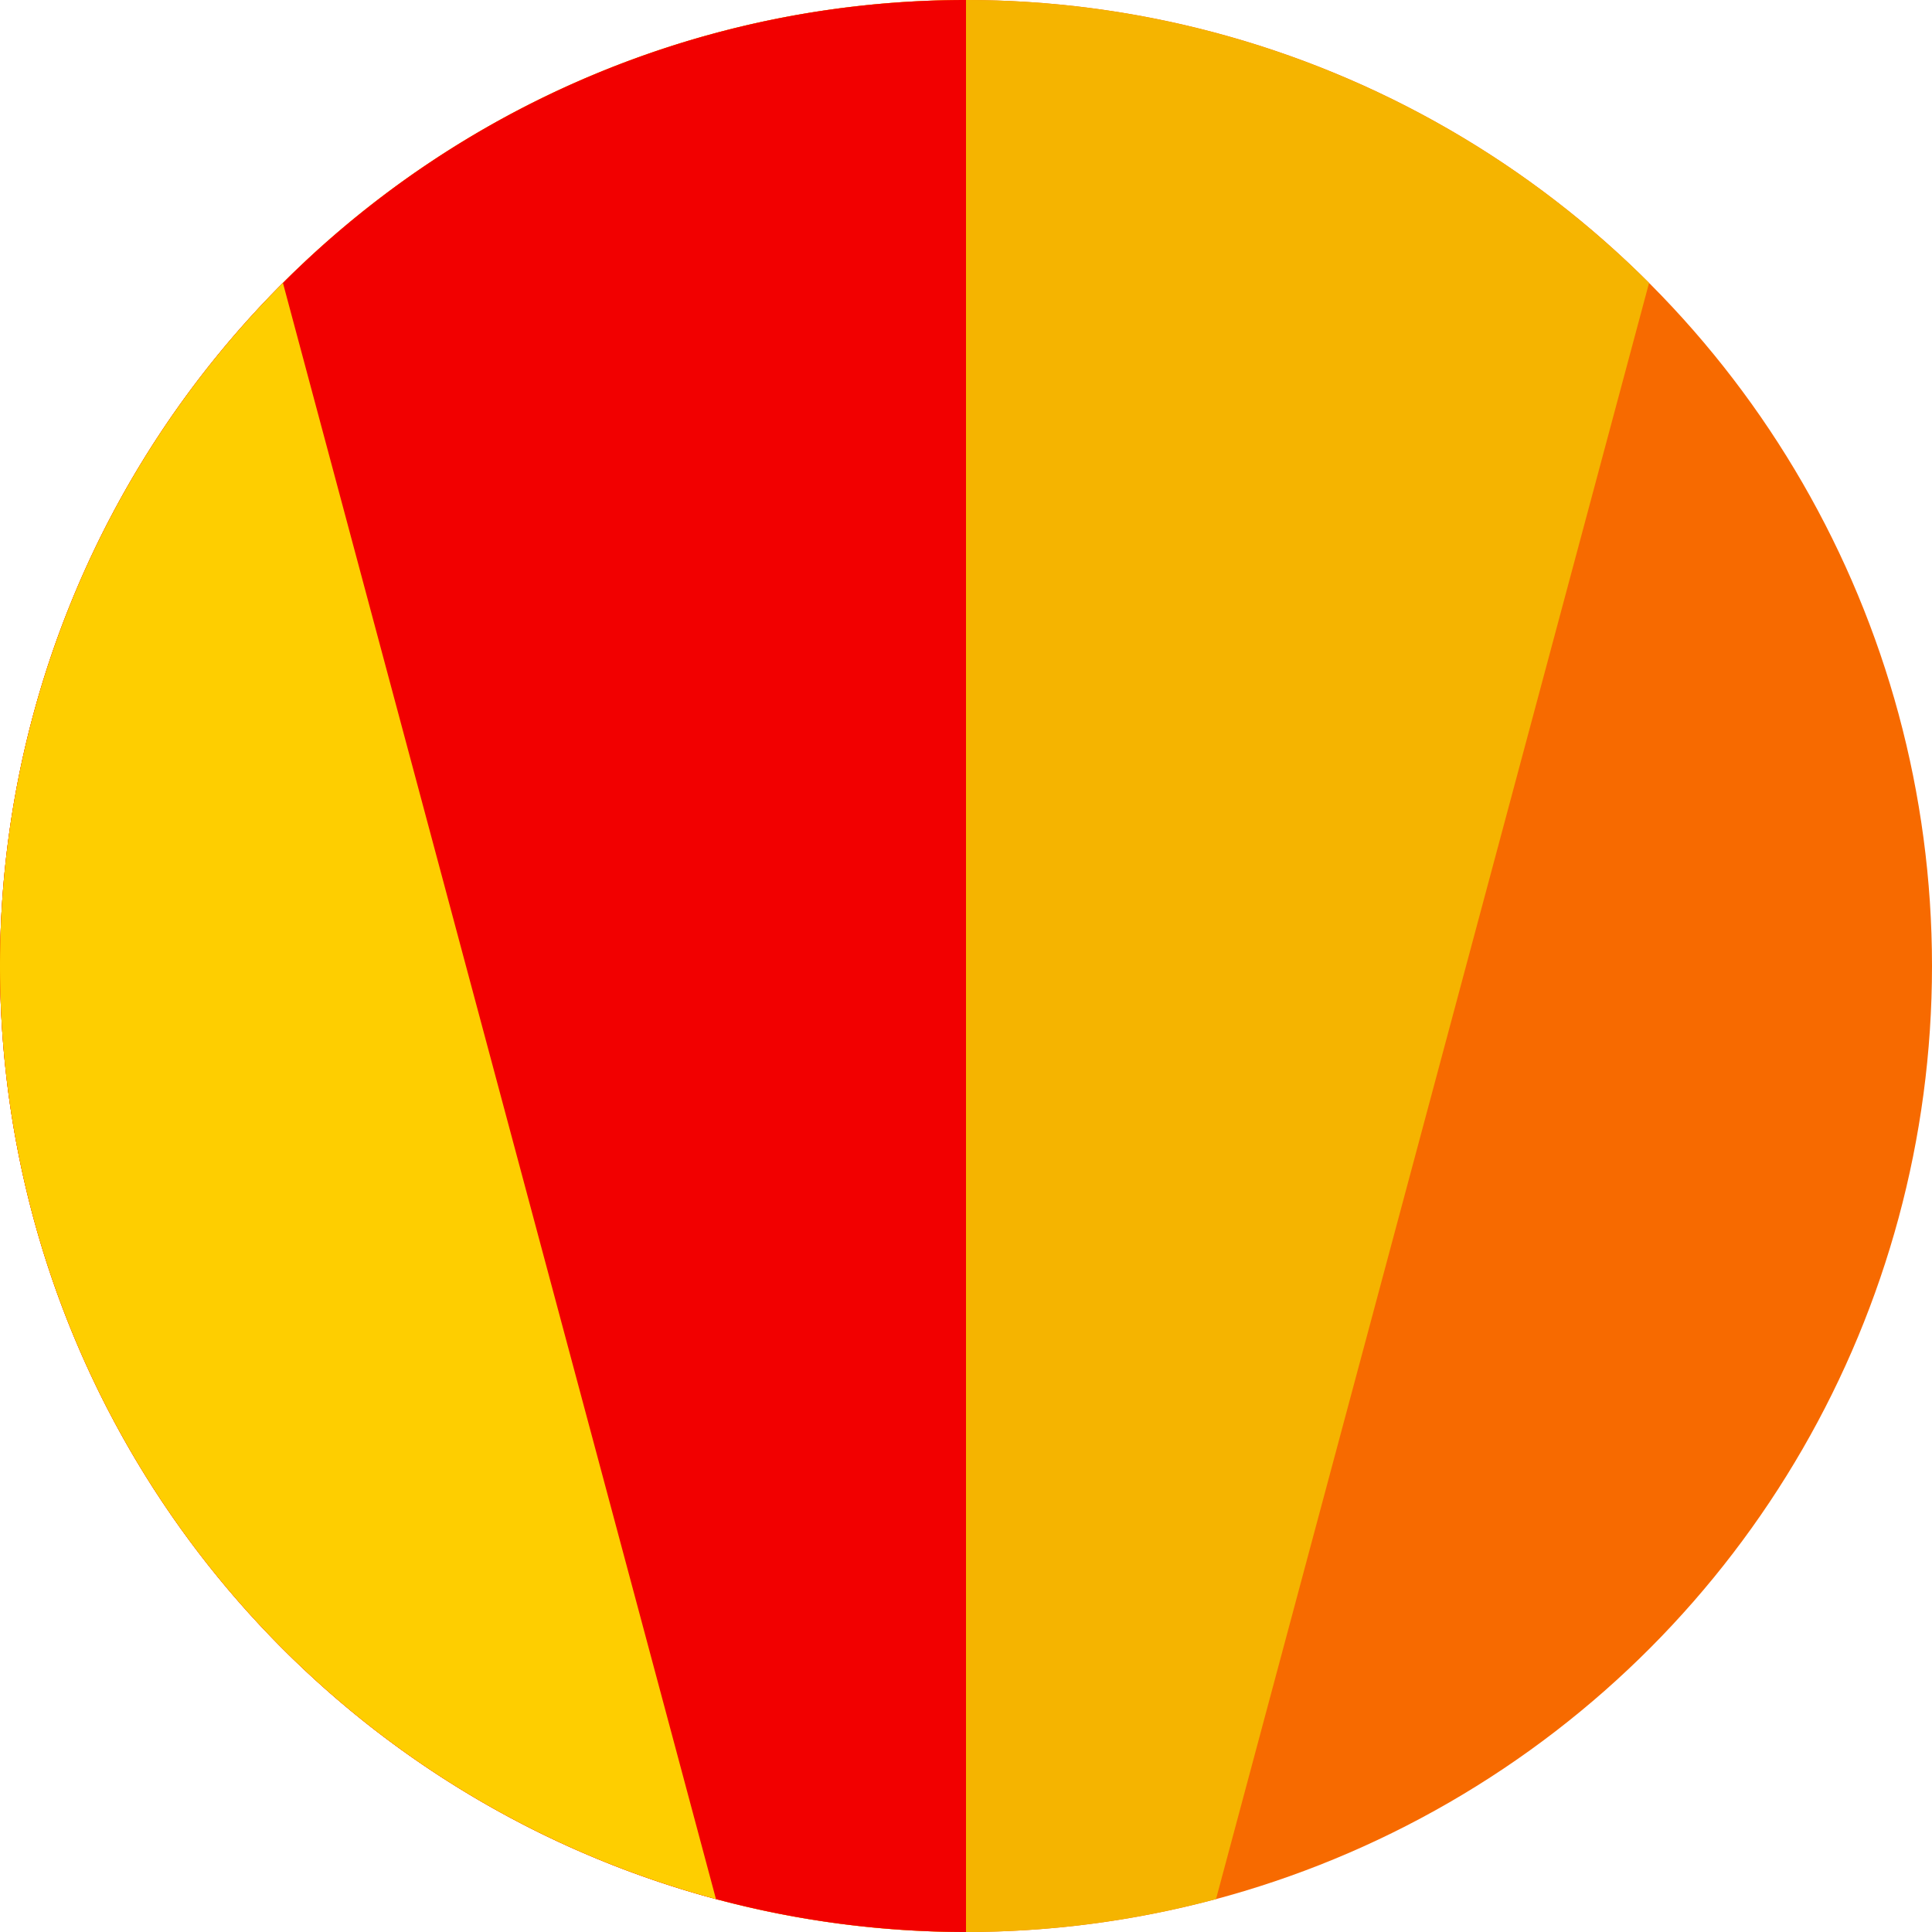 <?xml version="1.0" encoding="UTF-8" standalone="no"?>
<!-- Created with Inkscape (http://www.inkscape.org/) -->

<svg
   width="62.444mm"
   height="62.444mm"
   viewBox="0 0 62.444 62.444"
   version="1.1"
   id="svg5"
   xmlns="http://www.w3.org/2000/svg"
   xmlns:svg="http://www.w3.org/2000/svg">
  <defs
     id="defs2" />
  <g
     id="layer1"
     transform="translate(-73.276,-116.774)">
    <circle
       style="display:inline;fill:#f76a00;fill-opacity:1;stroke:none;stroke-width:1.323;stroke-opacity:0.533"
       id="path858-0-8-8-8"
       cx="104.498"
       cy="147.996"
       r="31.222" />
    <path
       style="display:inline;fill:#f5b400;fill-opacity:1;stroke:none;stroke-width:1.323;stroke-opacity:0.533"
       id="path858-0-8-8"
       d="M 112.579,178.154 A 31.222,31.222 0 0 1 76.201,161.191 31.222,31.222 0 0 1 86.59,122.421 31.222,31.222 0 0 1 126.575,125.919" />
    <path
       style="display:inline;fill:#f20000;fill-opacity:1;stroke:none;stroke-width:1.323;stroke-opacity:0.533"
       id="path858-0-8"
       d="m 104.498,179.218 a 31.222,31.222 0 0 1 -27.039,-15.611 31.222,31.222 0 0 1 -10e-7,-31.222 31.222,31.222 0 0 1 27.039,-15.611" />
    <path
       style="display:inline;fill:#fece00;fill-opacity:1;stroke:none;stroke-width:1.323;stroke-opacity:0.533"
       id="path858-0"
       d="m 96.417,178.154 a 31.222,31.222 0 0 1 -22.077,-22.077 31.222,31.222 0 0 1 8.081,-30.158" />
  </g>
</svg>
